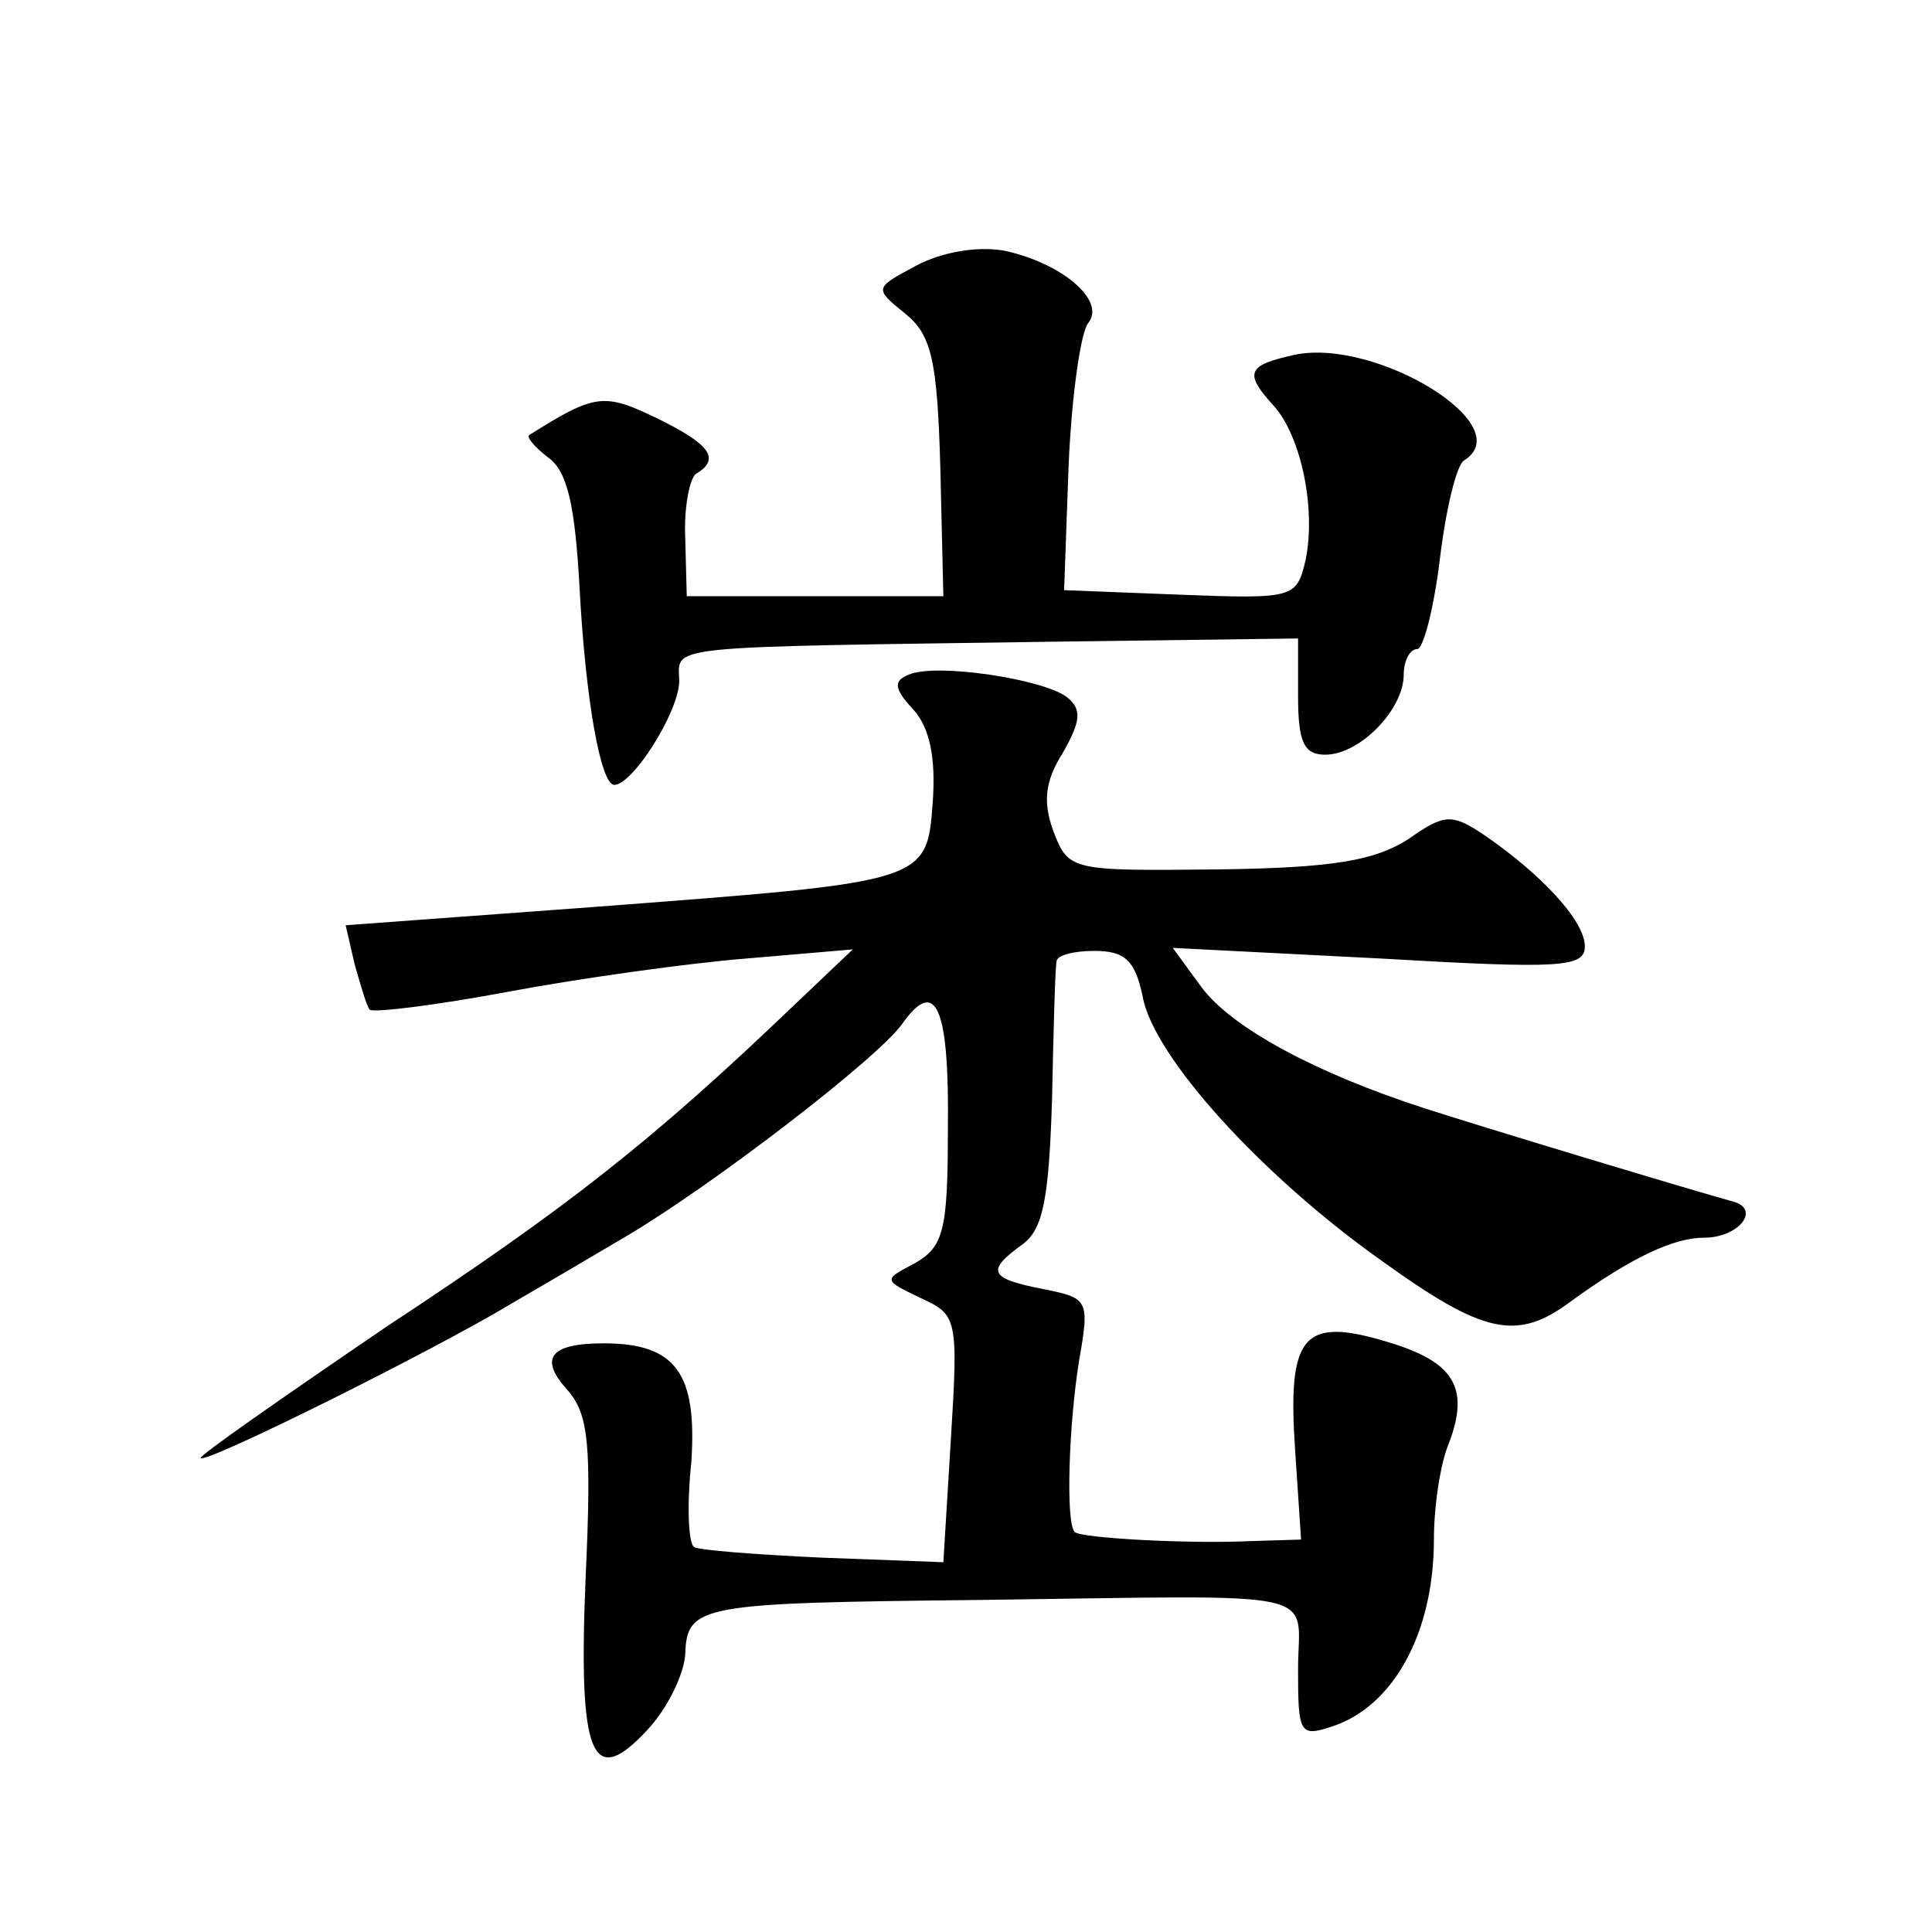 <?xml version="1.0" standalone="no"?>
<!DOCTYPE svg PUBLIC "-//W3C//DTD SVG 20010904//EN"
 "http://www.w3.org/TR/2001/REC-SVG-20010904/DTD/svg10.dtd">
<svg version="1.0" xmlns="http://www.w3.org/2000/svg"
 width="128pt" height="128pt" viewBox="0 0 128 128"
 preserveAspectRatio="xMidYMid meet">
<g transform="translate(0,128) scale(0.1,-0.1)"
fill="#0" stroke="none">
<path d="M607 1104 c-28 -15 -28 -15 -7 -32 17 -14 21 -30 23 -102 l2 -85 -85 0
-85 0 -1 38 c-1 21 3 40 7 43 17 10 9 20 -26 37 -35 17 -41 16 -84 -11 -3 -1 3
-8 12 -15 13 -9 18 -32 21 -87 4 -74 14 -130 23 -130 12 0 42 47 43 68 0 25 -18
23 258 27 l152 2 0 -38 c0 -31 4 -39 18 -39 23 0 52 30 52 53 0 9 4 17 9 17 4 0
11 27 15 60 4 33 11 62 16 65 37 23 -58 81 -112 70 -32 -7 -34 -12 -14 -34 18 -20
28 -68 21 -102 -6 -25 -7 -26 -83 -23 l-77 3 3 83 c2 46 8 88 13 94 12 15 -18 40
-56 48 -18 3 -41 -1 -58 -10z M602 833 c-10 -4 -10 -9 3 -23 11 -12 15 -32 13 -61
-4 -54 -3 -53 -226 -70 l-163 -12 6 -26 c4 -14 8 -28 10 -30 3 -2 44 3 92 12 48
9 120 19 158 22 l70 6 -40 -38 c-93 -89 -149 -133 -269 -212 -69 -47 -125 -86 -123
-87 3 -4 154 71 207 103 19 11 53 31 75 44 56 33 167 118 183 141 22 31 31 11 30
-70 0 -68 -3 -78 -22 -89 -21 -11 -21 -11 4 -23 24 -11 25 -13 20 -93 l-5 -82 -80
3 c-44 2 -82 5 -85 7 -4 2 -5 28 -2 56 4 59 -10 79 -58 79 -36 0 -43 -10 -24 -31
14 -16 16 -36 12 -124 -5 -119 4 -141 41 -101 13 14 24 36 25 50 1 33 10 34 196
36 233 3 210 8 210 -46 0 -42 1 -45 22 -38 41 13 68 62 68 124 0 21 4 50 10 64
14 37 3 54 -41 67 -56 17 -66 4 -61 -71 l4 -60 -33 -1 c-42 -2 -113 2 -117 6 -6
6 -4 71 3 114 7 40 6 41 -24 47 -36 7 -38 12 -13 30 13 10 17 30 19 96 1 46 2 86
3 91 0 4 11 7 25 7 20 0 27 -6 32 -30 7 -40 79 -119 158 -175 68 -49 90 -54 126
-27 40 29 68 42 88 42 23 0 38 19 19 24 -29 8 -165 49 -205 62 -71 23 -127 53 -147
80 l-19 26 137 -7 c120 -7 136 -6 136 8 0 17 -29 48 -67 74 -21 14 -26 14 -50 -3
-22 -14 -49 -19 -126 -20 -97 -1 -99 -1 -109 25 -7 19 -6 33 6 52 12 21 13 29 3
37 -15 12 -87 23 -105 15z"/>
</g>
</svg>
